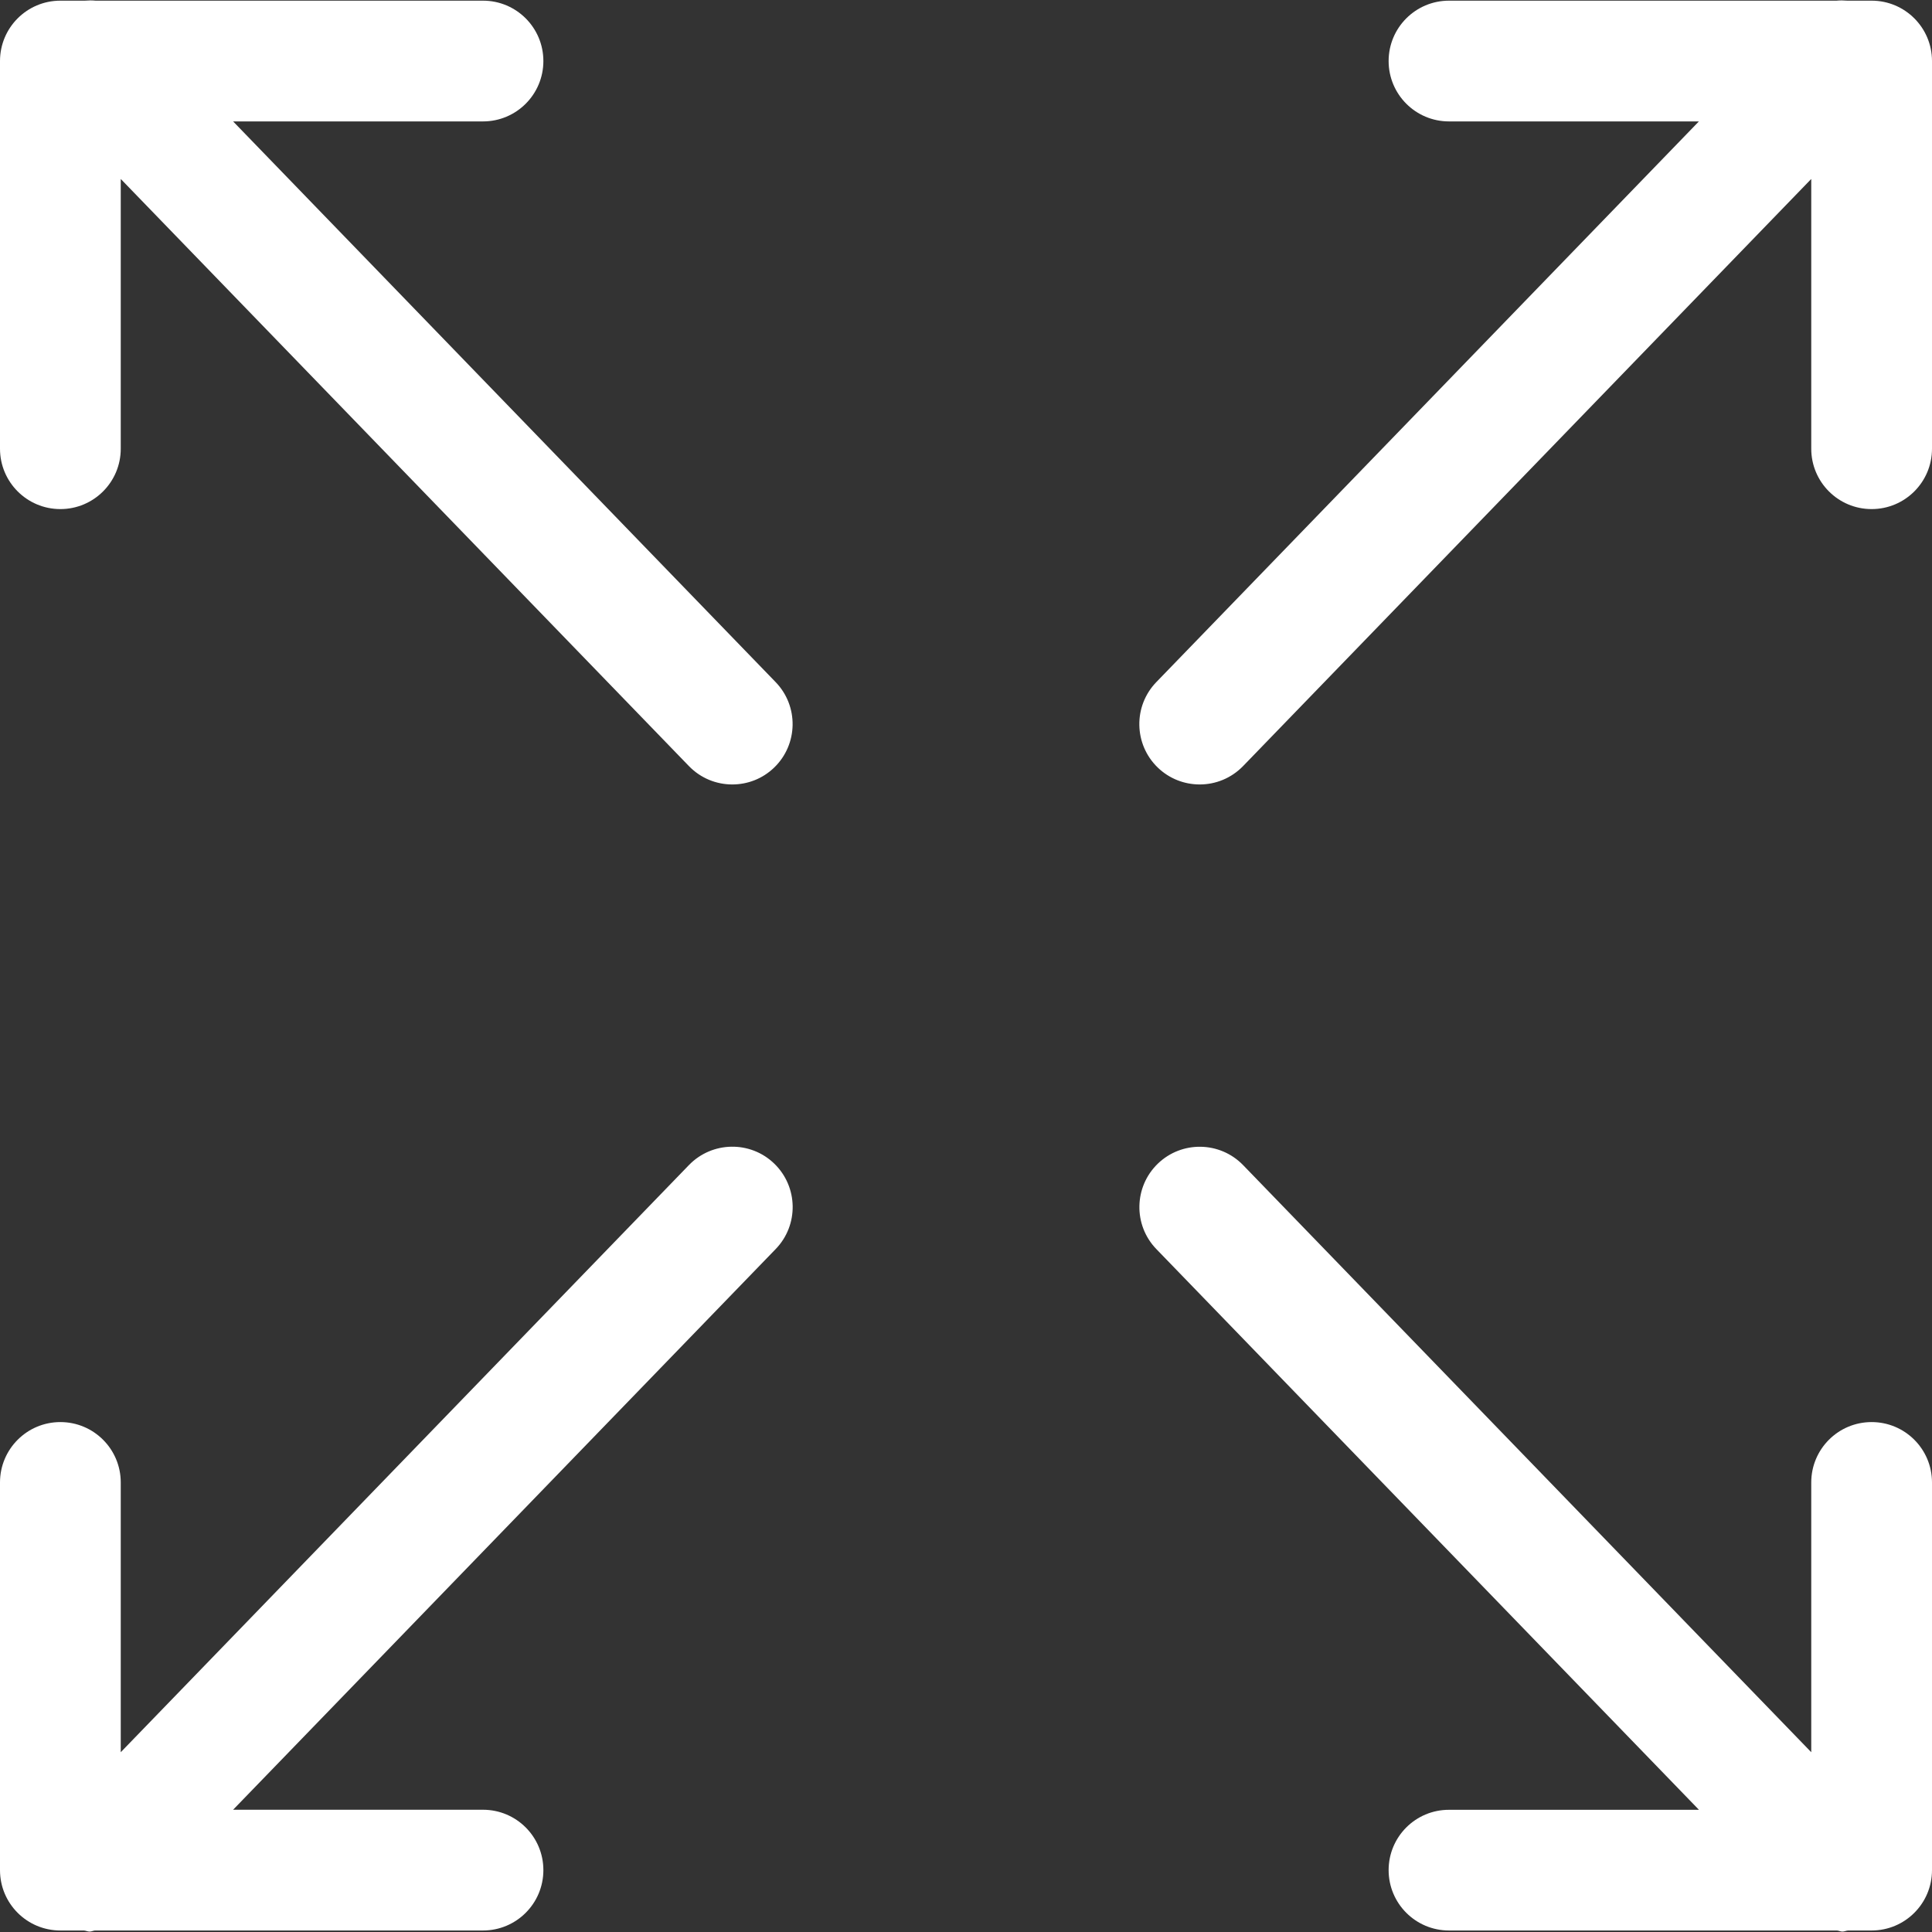 <svg version="1.1" id="Layer_1" xmlns="http://www.w3.org/2000/svg" xmlns:xlink="http://www.w3.org/1999/xlink" x="0px" y="0px" viewBox="0 0 512 512" style="enable-background:new 0 0 512 512;" xml:space="preserve" width="300" height="300" xmlns:svgjs="http://svgjs.dev/svgjs"><rect x="0" y="0" width="512" height="512" fill="#333333" stroke="none"/><g transform="matrix(1,0,0,1,0,0)"><g>
	<g>
		<g>
			<path d="M16,134.913c8.848,0,16-7.168,16-16V47.425l150.56,155.584c3.136,3.248,7.312,4.88,11.504,4.88&#10;&#9;&#9;&#9;&#9;c4.016,0,8.016-1.488,11.12-4.496c6.336-6.144,6.512-16.272,0.368-22.624L61.776,32.177H128c8.848,0,16-7.168,16-16&#10;&#9;&#9;&#9;&#9;c0-8.832-7.152-16-16-16H25.328c-0.96-0.096-1.888-0.08-2.848,0H16c-8.848,0-16,7.168-16,16v102.736&#10;&#9;&#9;&#9;&#9;C0,127.745,7.152,134.913,16,134.913z" fill="#ffffff" fill-opacity="1" data-original-color="#000000ff" stroke="none" stroke-opacity="1"/>
			<path d="M496,0.177h-6.448c-0.976-0.08-1.904-0.096-2.88,0H384c-8.848,0-16,7.168-16,16c0,8.832,7.152,16,16,16h66.224&#10;&#9;&#9;&#9;&#9;L306.432,180.769c-6.144,6.352-5.968,16.48,0.368,22.624c3.12,3.008,7.12,4.496,11.136,4.496c4.192,0,8.352-1.632,11.504-4.88&#10;&#9;&#9;&#9;&#9;L480,47.425v71.488c0,8.832,7.152,16,16,16c8.848,0,16-7.168,16-16V16.177C512,7.345,504.848,0.177,496,0.177z" fill="#ffffff" fill-opacity="1" data-original-color="#000000ff" stroke="none" stroke-opacity="1"/>
			<path d="M496,376.865c-8.848,0-16,7.168-16,16v71.488L329.44,308.769c-6.144-6.336-16.272-6.512-22.624-0.368&#10;&#9;&#9;&#9;&#9;c-6.336,6.144-6.512,16.272-0.368,22.624L450.24,479.617H384c-8.848-0.016-16,7.152-16,15.984c0,8.832,7.152,16,16,16h102.832&#10;&#9;&#9;&#9;&#9;c0.48,0.048,0.928,0.288,1.424,0.288c0.496,0,0.976-0.24,1.472-0.288H496c8.848,0,16-7.168,16-16V392.865&#10;&#9;&#9;&#9;&#9;C512,384.033,504.848,376.865,496,376.865z" fill="#ffffff" fill-opacity="1" data-original-color="#000000ff" stroke="none" stroke-opacity="1"/>
			<path d="M182.576,308.753L32,464.353v-71.488c0-8.832-7.152-16-16-16s-16,7.168-16,16v102.736c0,8.848,7.152,16,16,16h6.272&#10;&#9;&#9;&#9;&#9;c0.496,0.048,0.976,0.288,1.472,0.288c0.48,0,0.928-0.24,1.408-0.288H128c8.848,0,16-7.168,16-16c0-8.832-7.152-16-16-16H61.776&#10;&#9;&#9;&#9;&#9;l143.792-148.592c6.144-6.352,5.968-16.48-0.368-22.624S188.72,302.417,182.576,308.753z" fill="#ffffff" fill-opacity="1" data-original-color="#000000ff" stroke="none" stroke-opacity="1"/>
		</g>
	</g>
</g><g>
</g><g>
</g><g>
</g><g>
</g><g>
</g><g>
</g><g>
</g><g>
</g><g>
</g><g>
</g><g>
</g><g>
</g><g>
</g><g>
</g><g>
</g></g></svg>
